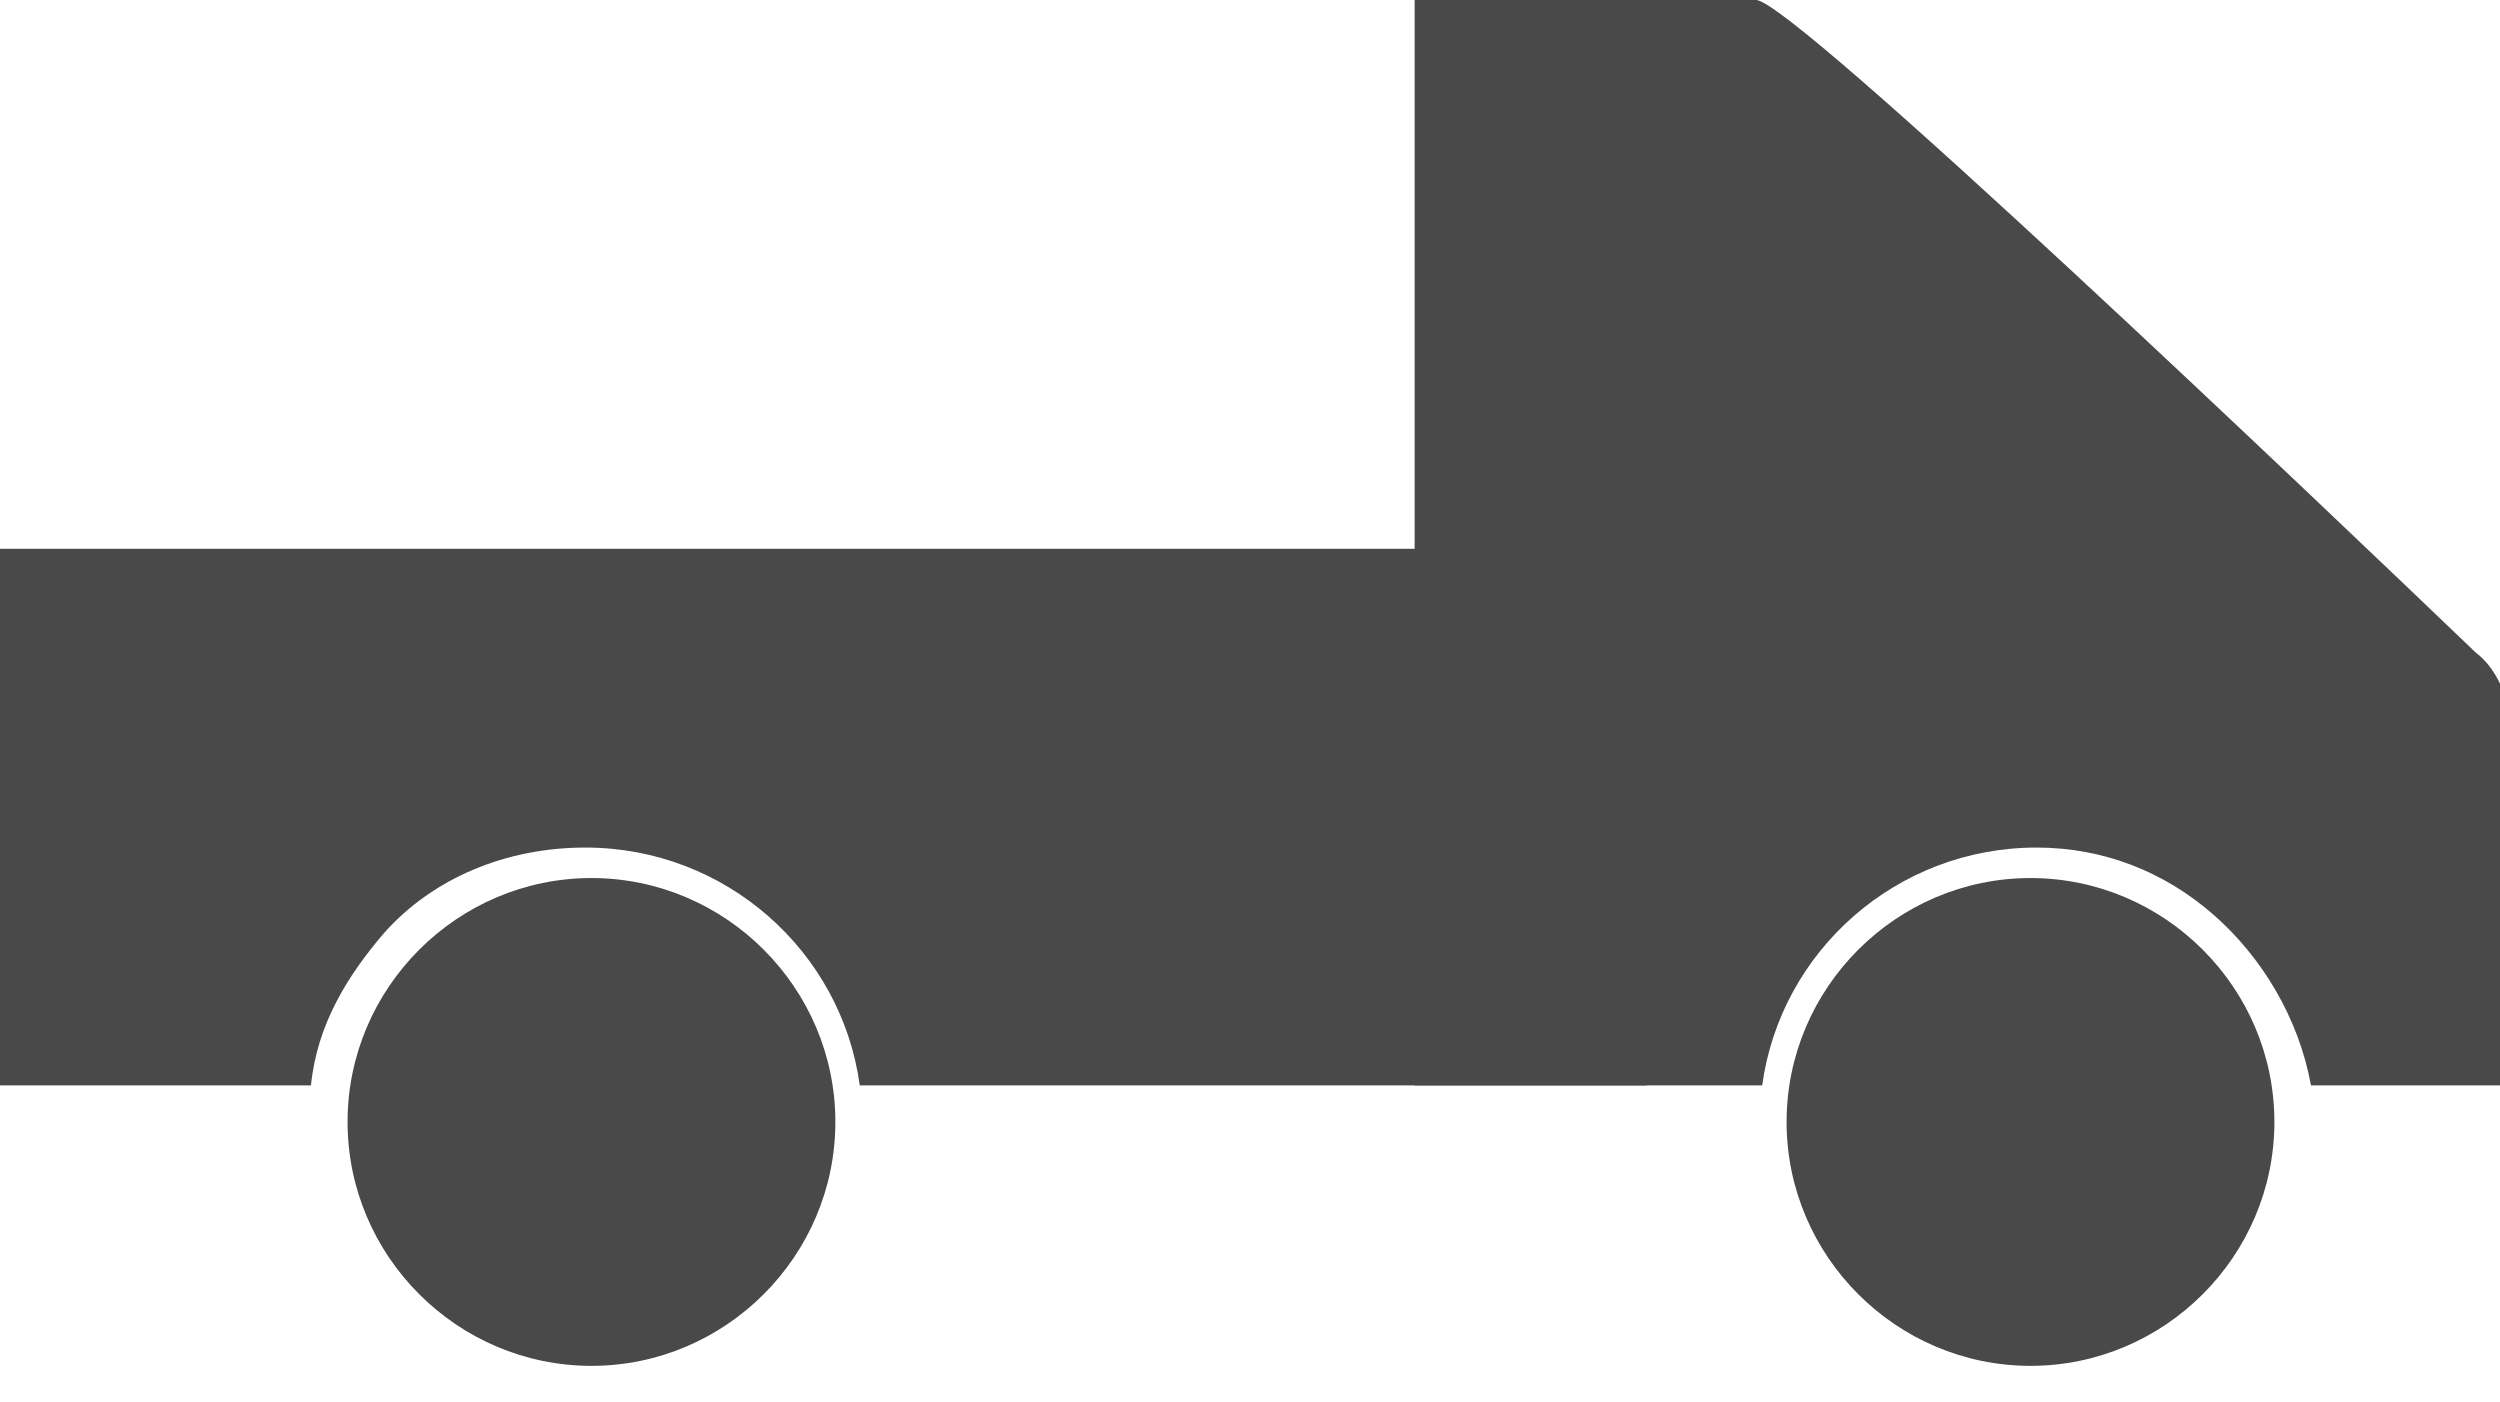 <svg width="41" height="23" viewBox="0 0 41 23" fill="none" xmlns="http://www.w3.org/2000/svg">
<g clip-path="url(#clip0_14096_8232)">
<path d="M37.3 18.4C37.3 20.6 35.5 22.4 33.3 22.4C31.1 22.4 29.3 20.6 29.3 18.4C29.3 16.2 31.1 14.4 33.3 14.4C35.5 14.4 37.3 16.2 37.3 18.4Z" fill="#494949"/>
<path d="M13.7 18.4C13.7 20.6 11.9 22.4 9.7 22.4C7.5 22.4 5.7 20.6 5.7 18.4C5.7 16.2 7.5 14.4 9.7 14.4C11.9 14.4 13.7 16.2 13.7 18.4Z" fill="#494949"/>
<path d="M22.2 9H0V17.8H5.1C5.2 16.8 5.7 16 6.3 15.3C7.1 14.4 8.3 13.9 9.6 13.9C11.9 13.9 13.8 15.6 14.1 17.8H27V9H22.2Z" fill="#494949"/>
<path d="M28.8 0H23.2V17.8H28.9C29.2 15.6 31.1 13.9 33.4 13.9C34.5 13.9 35.5 14.3 36.3 15C37.1 15.7 37.7 16.7 37.9 17.8H41.2V12.1C41.2 11.6 41 11 40.6 10.7C38.2 8.4 29.4 0 28.8 0Z" fill="#494949"/>
</g>
<defs>
<clipPath id="clip0_14096_8232">
<rect width="41" height="23" fill="white"/>
</clipPath>
</defs>
</svg>
